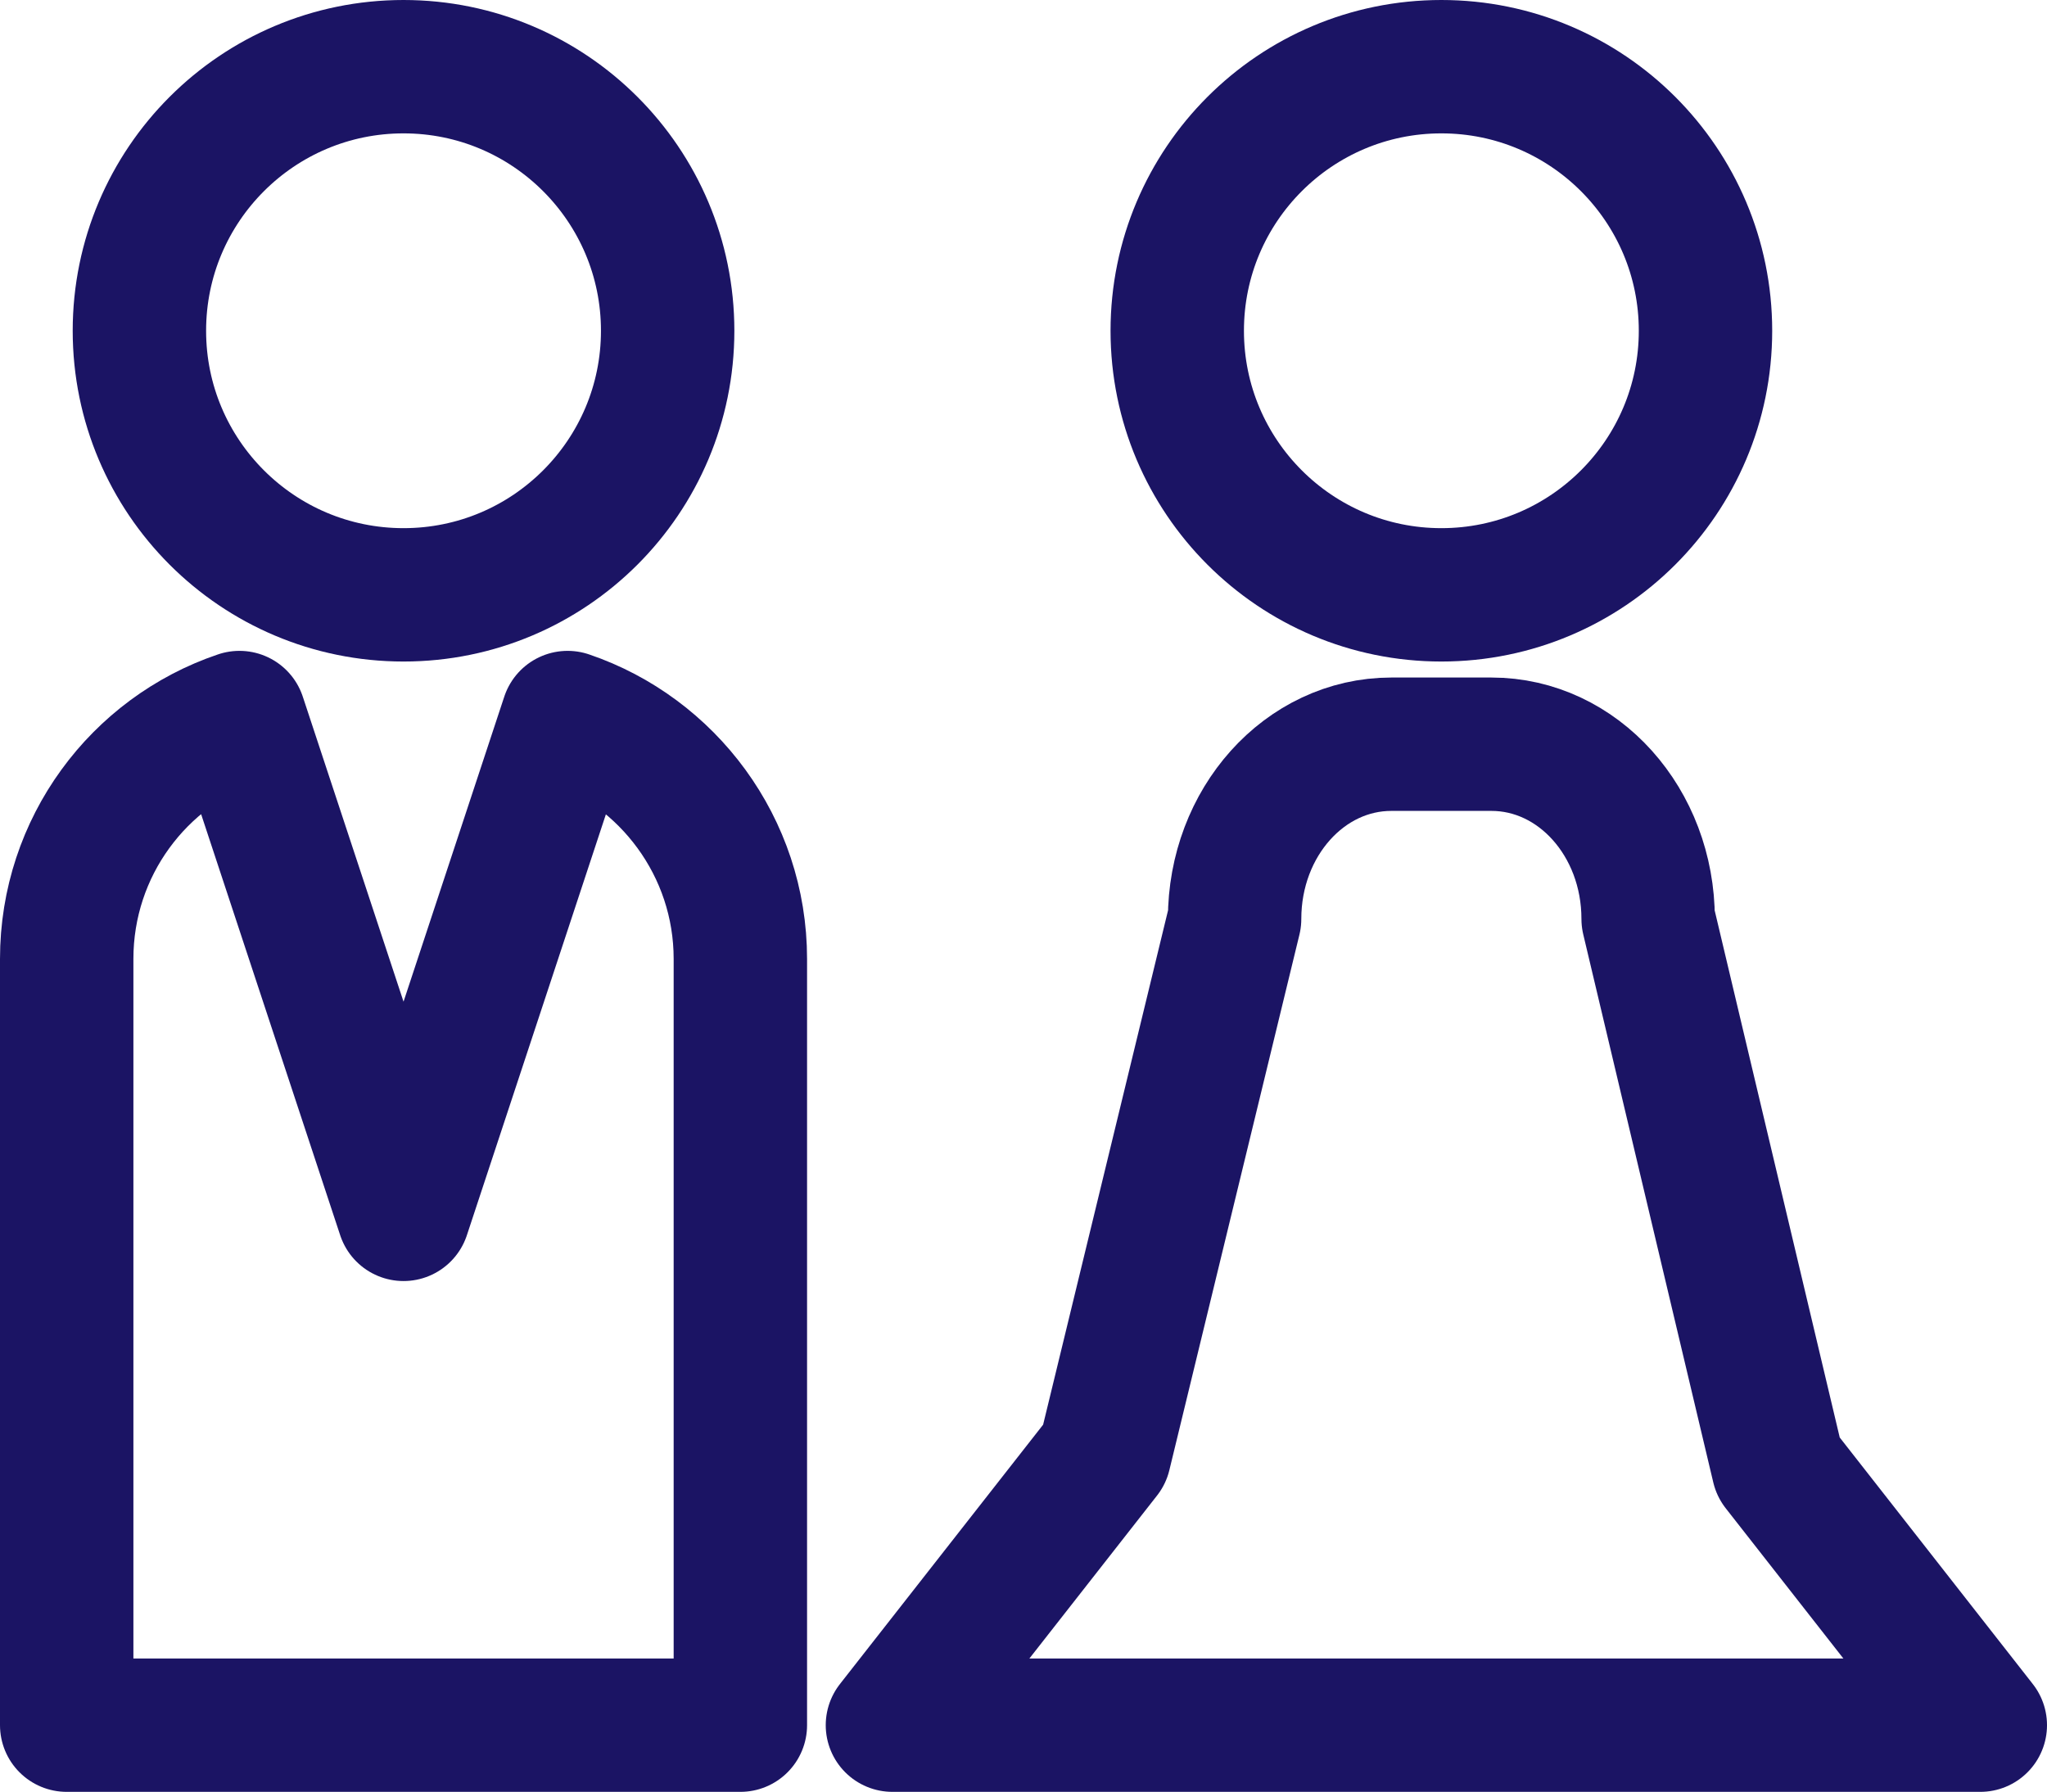 <?xml version="1.0" encoding="UTF-8"?>
<svg id="_レイヤー_2" data-name="レイヤー 2" xmlns="http://www.w3.org/2000/svg" viewBox="0 0 30.69 26.87">
  <defs>
    <style>
      .cls-1 {
        fill: none;
        stroke: #1b1464;
        stroke-linecap: round;
        stroke-linejoin: round;
        stroke-width: 2px;
      }
    </style>
  </defs>
  <g id="_コンテンツ" data-name="コンテンツ">
    <g>
      <circle class="cls-1" cx="6.05" cy="4.96" r="3.96"/>
      <path class="cls-1" d="M8.51,10.76l-2.46,7.45-2.46-7.45c-1.51.51-2.59,1.94-2.59,3.62v11.49h10.1v-11.49c0-1.68-1.09-3.11-2.59-3.62Z"/>
      <g>
        <circle class="cls-1" cx="21.61" cy="4.96" r="3.96"/>
        <path class="cls-1" d="M26.66,22l-1.95-8.22c0-1.45-1.05-2.62-2.35-2.62h-1.5c-1.3,0-2.35,1.17-2.35,2.62l-1.95,8.03-3.18,4.06h16.31l-3.03-3.87Z"/>
      </g>
    </g>
  </g>
</svg>